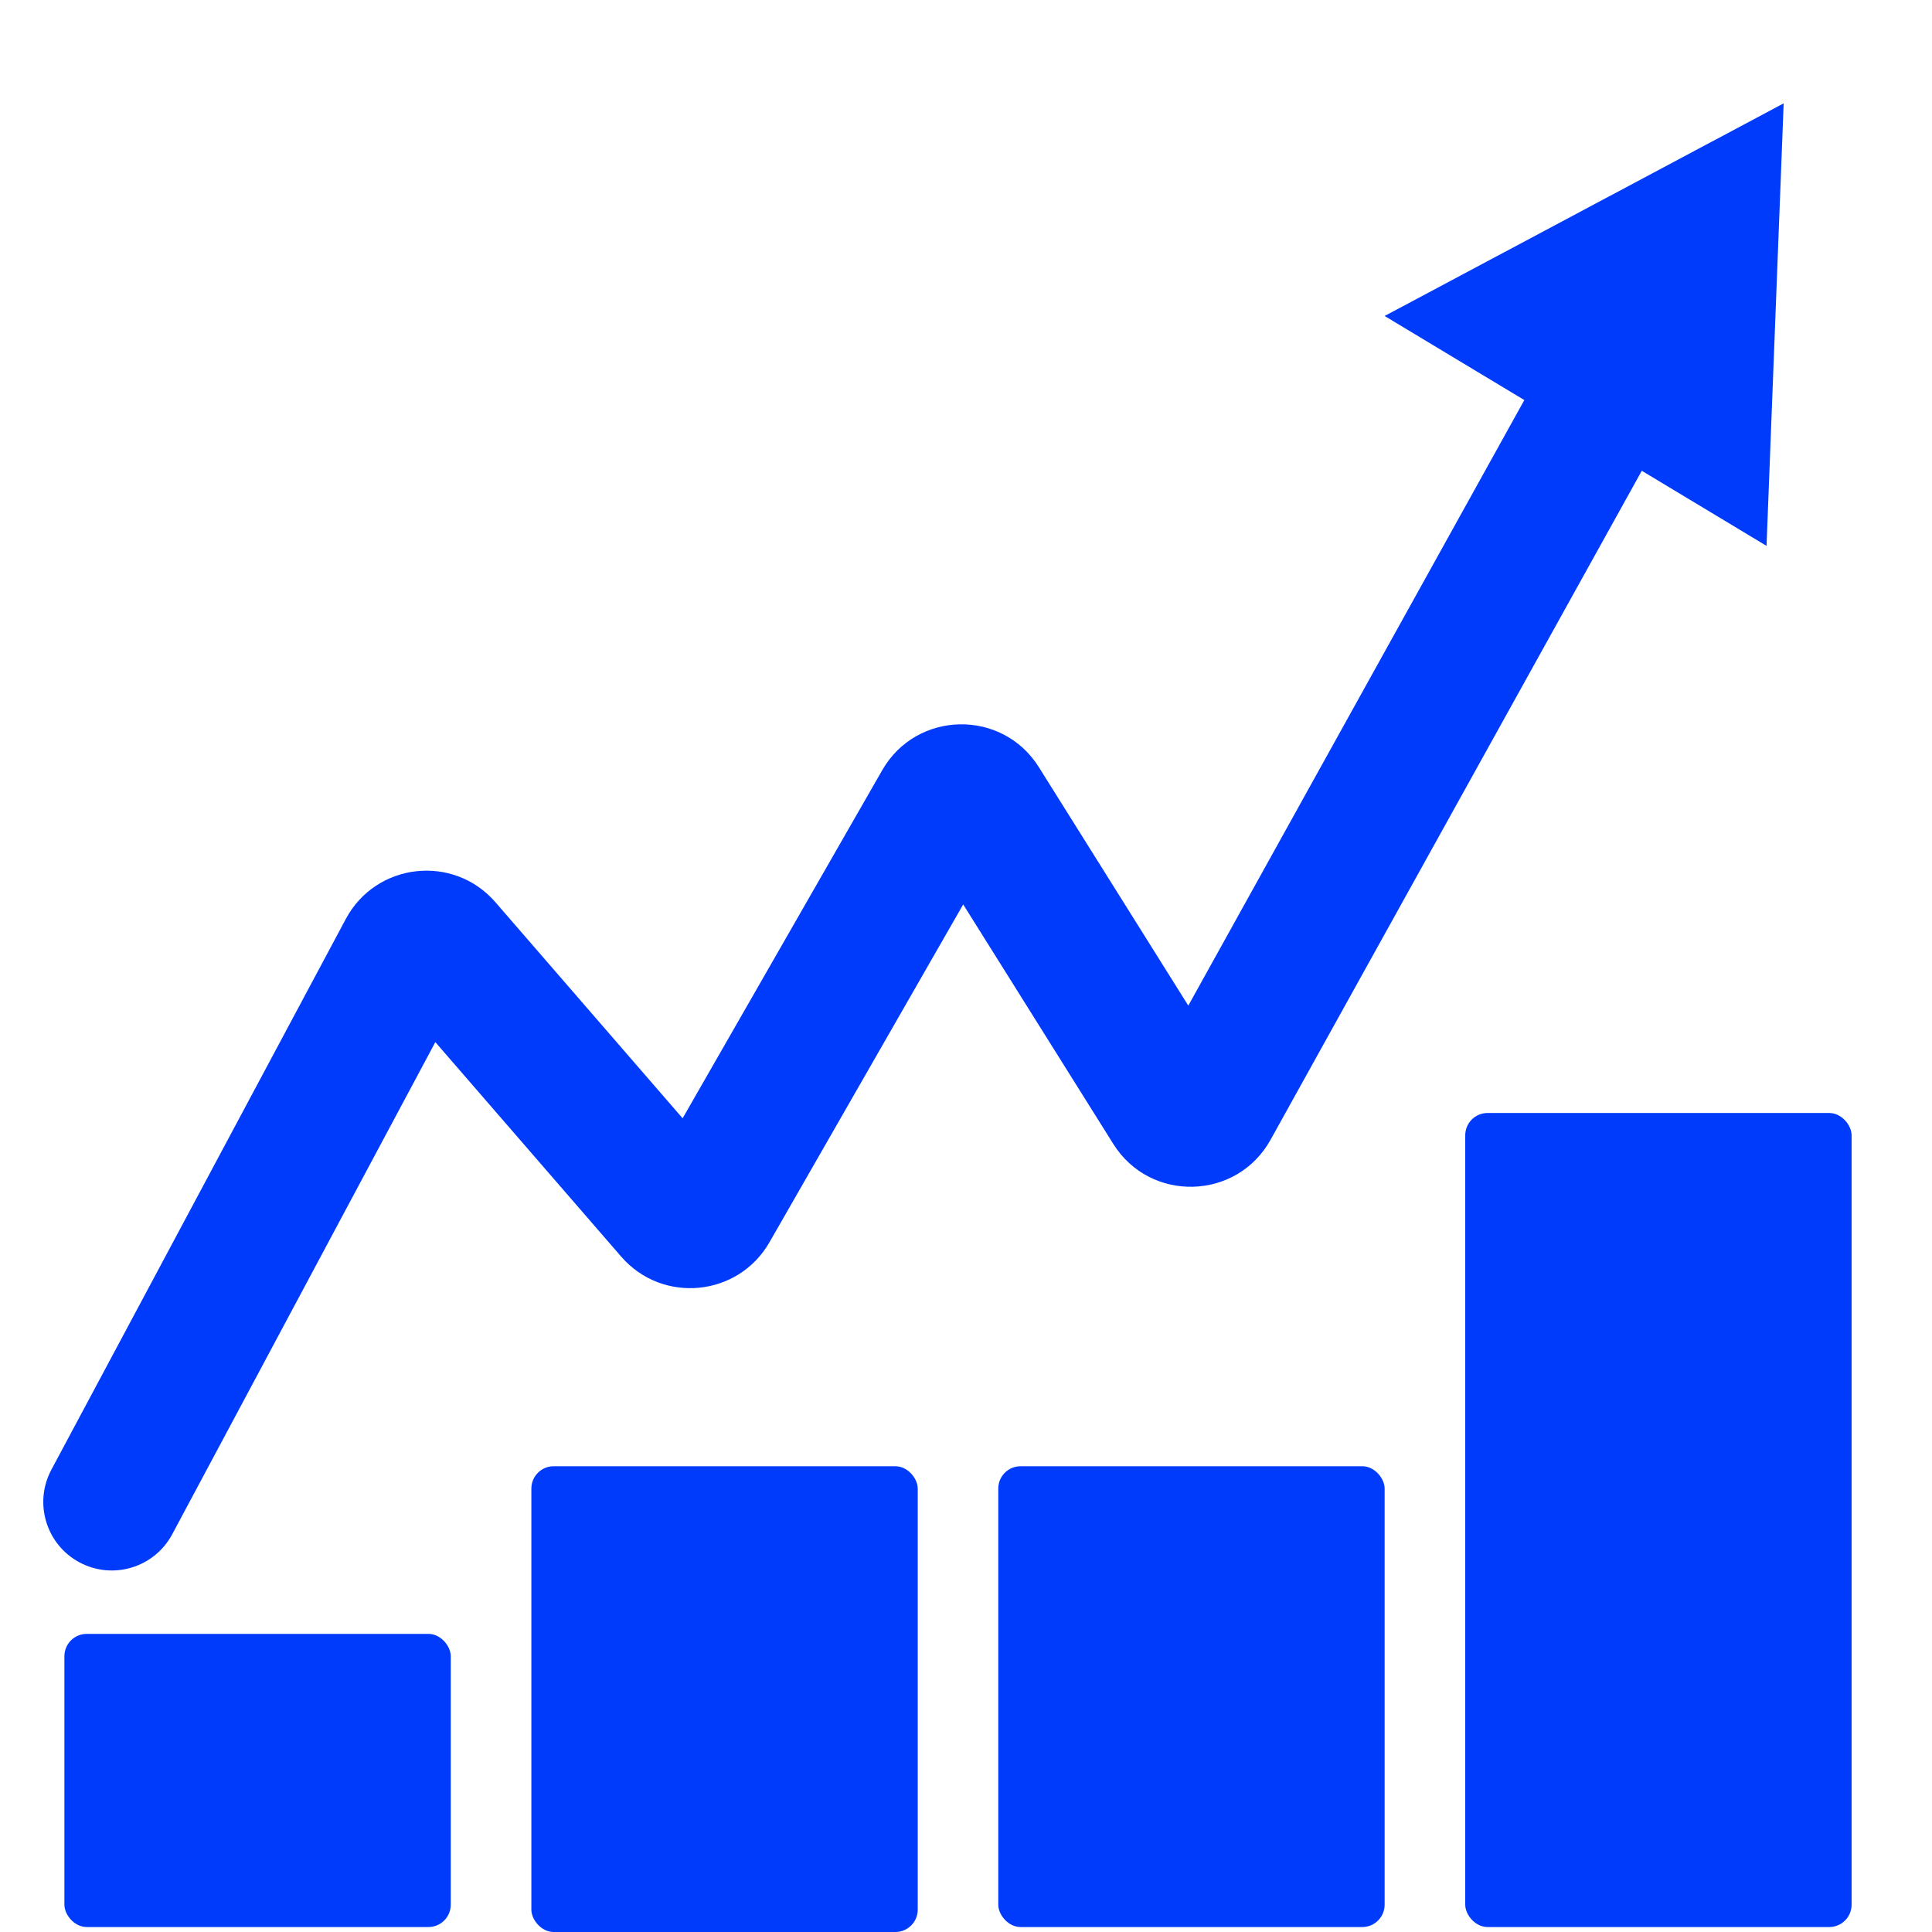 <svg width="600" height="600" viewBox="0 0 600 600" fill="none" xmlns="http://www.w3.org/2000/svg">
<g clip-path="url(#clip0_1_61)">
<rect x="20.347" y="507.763" width="119.294" height="90.348" rx="6.593" fill="#003BFC" stroke="#003BFC" stroke-width="0.694"/>
<rect x="165.367" y="455.699" width="119.294" height="143.954" rx="6.593" fill="#003BFC" stroke="#003BFC" stroke-width="0.694"/>
<rect x="310.368" y="455.699" width="119.294" height="142.412" rx="6.593" fill="#003BFC" stroke="#003BFC" stroke-width="0.694"/>
<rect x="455.388" y="345.999" width="119.294" height="252.112" rx="6.593" fill="#003BFC" stroke="#003BFC" stroke-width="0.694"/>
<path d="M15.96 456.42C10.42 466.781 14.329 479.672 24.691 485.212C35.053 490.752 47.943 486.843 53.483 476.481L15.96 456.42ZM126.159 295.421L144.921 305.452L144.921 305.452L126.159 295.421ZM137.773 294.121L121.694 308.052L121.694 308.052L137.773 294.121ZM208.999 376.327L192.92 390.259L192.92 390.259L208.999 376.327ZM220.511 375.211L202.055 364.628L202.055 364.628L220.511 375.211ZM292.436 249.783L310.891 260.366L310.892 260.366L292.436 249.783ZM304.597 249.544L286.57 260.842L286.57 260.842L304.597 249.544ZM363.772 343.964L345.745 355.262L345.745 355.262L363.772 343.964ZM375.982 343.639L357.379 333.316V333.316L375.982 343.639ZM53.483 476.481L144.921 305.452L107.397 285.39L15.96 456.42L53.483 476.481ZM121.694 308.052L192.92 390.259L225.078 362.396L153.852 280.189L121.694 308.052ZM238.966 385.795L310.891 260.366L273.98 239.2L202.055 364.628L238.966 385.795ZM286.57 260.842L345.745 355.262L381.799 332.666L322.624 238.246L286.57 260.842ZM394.584 353.962L510.859 144.424L473.654 123.778L357.379 333.316L394.584 353.962ZM345.745 355.262C357.212 373.56 384.106 372.844 394.584 353.962L357.379 333.316C362.618 323.875 376.065 323.517 381.799 332.666L345.745 355.262ZM310.892 260.366C305.564 269.656 292.257 269.917 286.57 260.842L322.624 238.247C311.249 220.098 284.635 220.619 273.98 239.2L310.892 260.366ZM192.92 390.259C205.712 405.022 229.249 402.74 238.966 385.795L202.055 364.628C206.913 356.155 218.682 355.014 225.078 362.396L192.92 390.259ZM144.921 305.452C140.232 314.222 128.206 315.569 121.694 308.052L153.852 280.189C140.826 265.156 116.776 267.849 107.397 285.39L144.921 305.452Z" fill="#003BFC"/>
<path d="M430.918 98.153L553.46 32.858L548.197 168.749L430.918 98.153Z" fill="#003BFC" stroke="#003BFC" stroke-width="0.894"/>
</g>
<defs>
<clipPath id="clip0_1_61">
<rect width="600" height="600" fill="white"/>
</clipPath>
</defs>
</svg>
